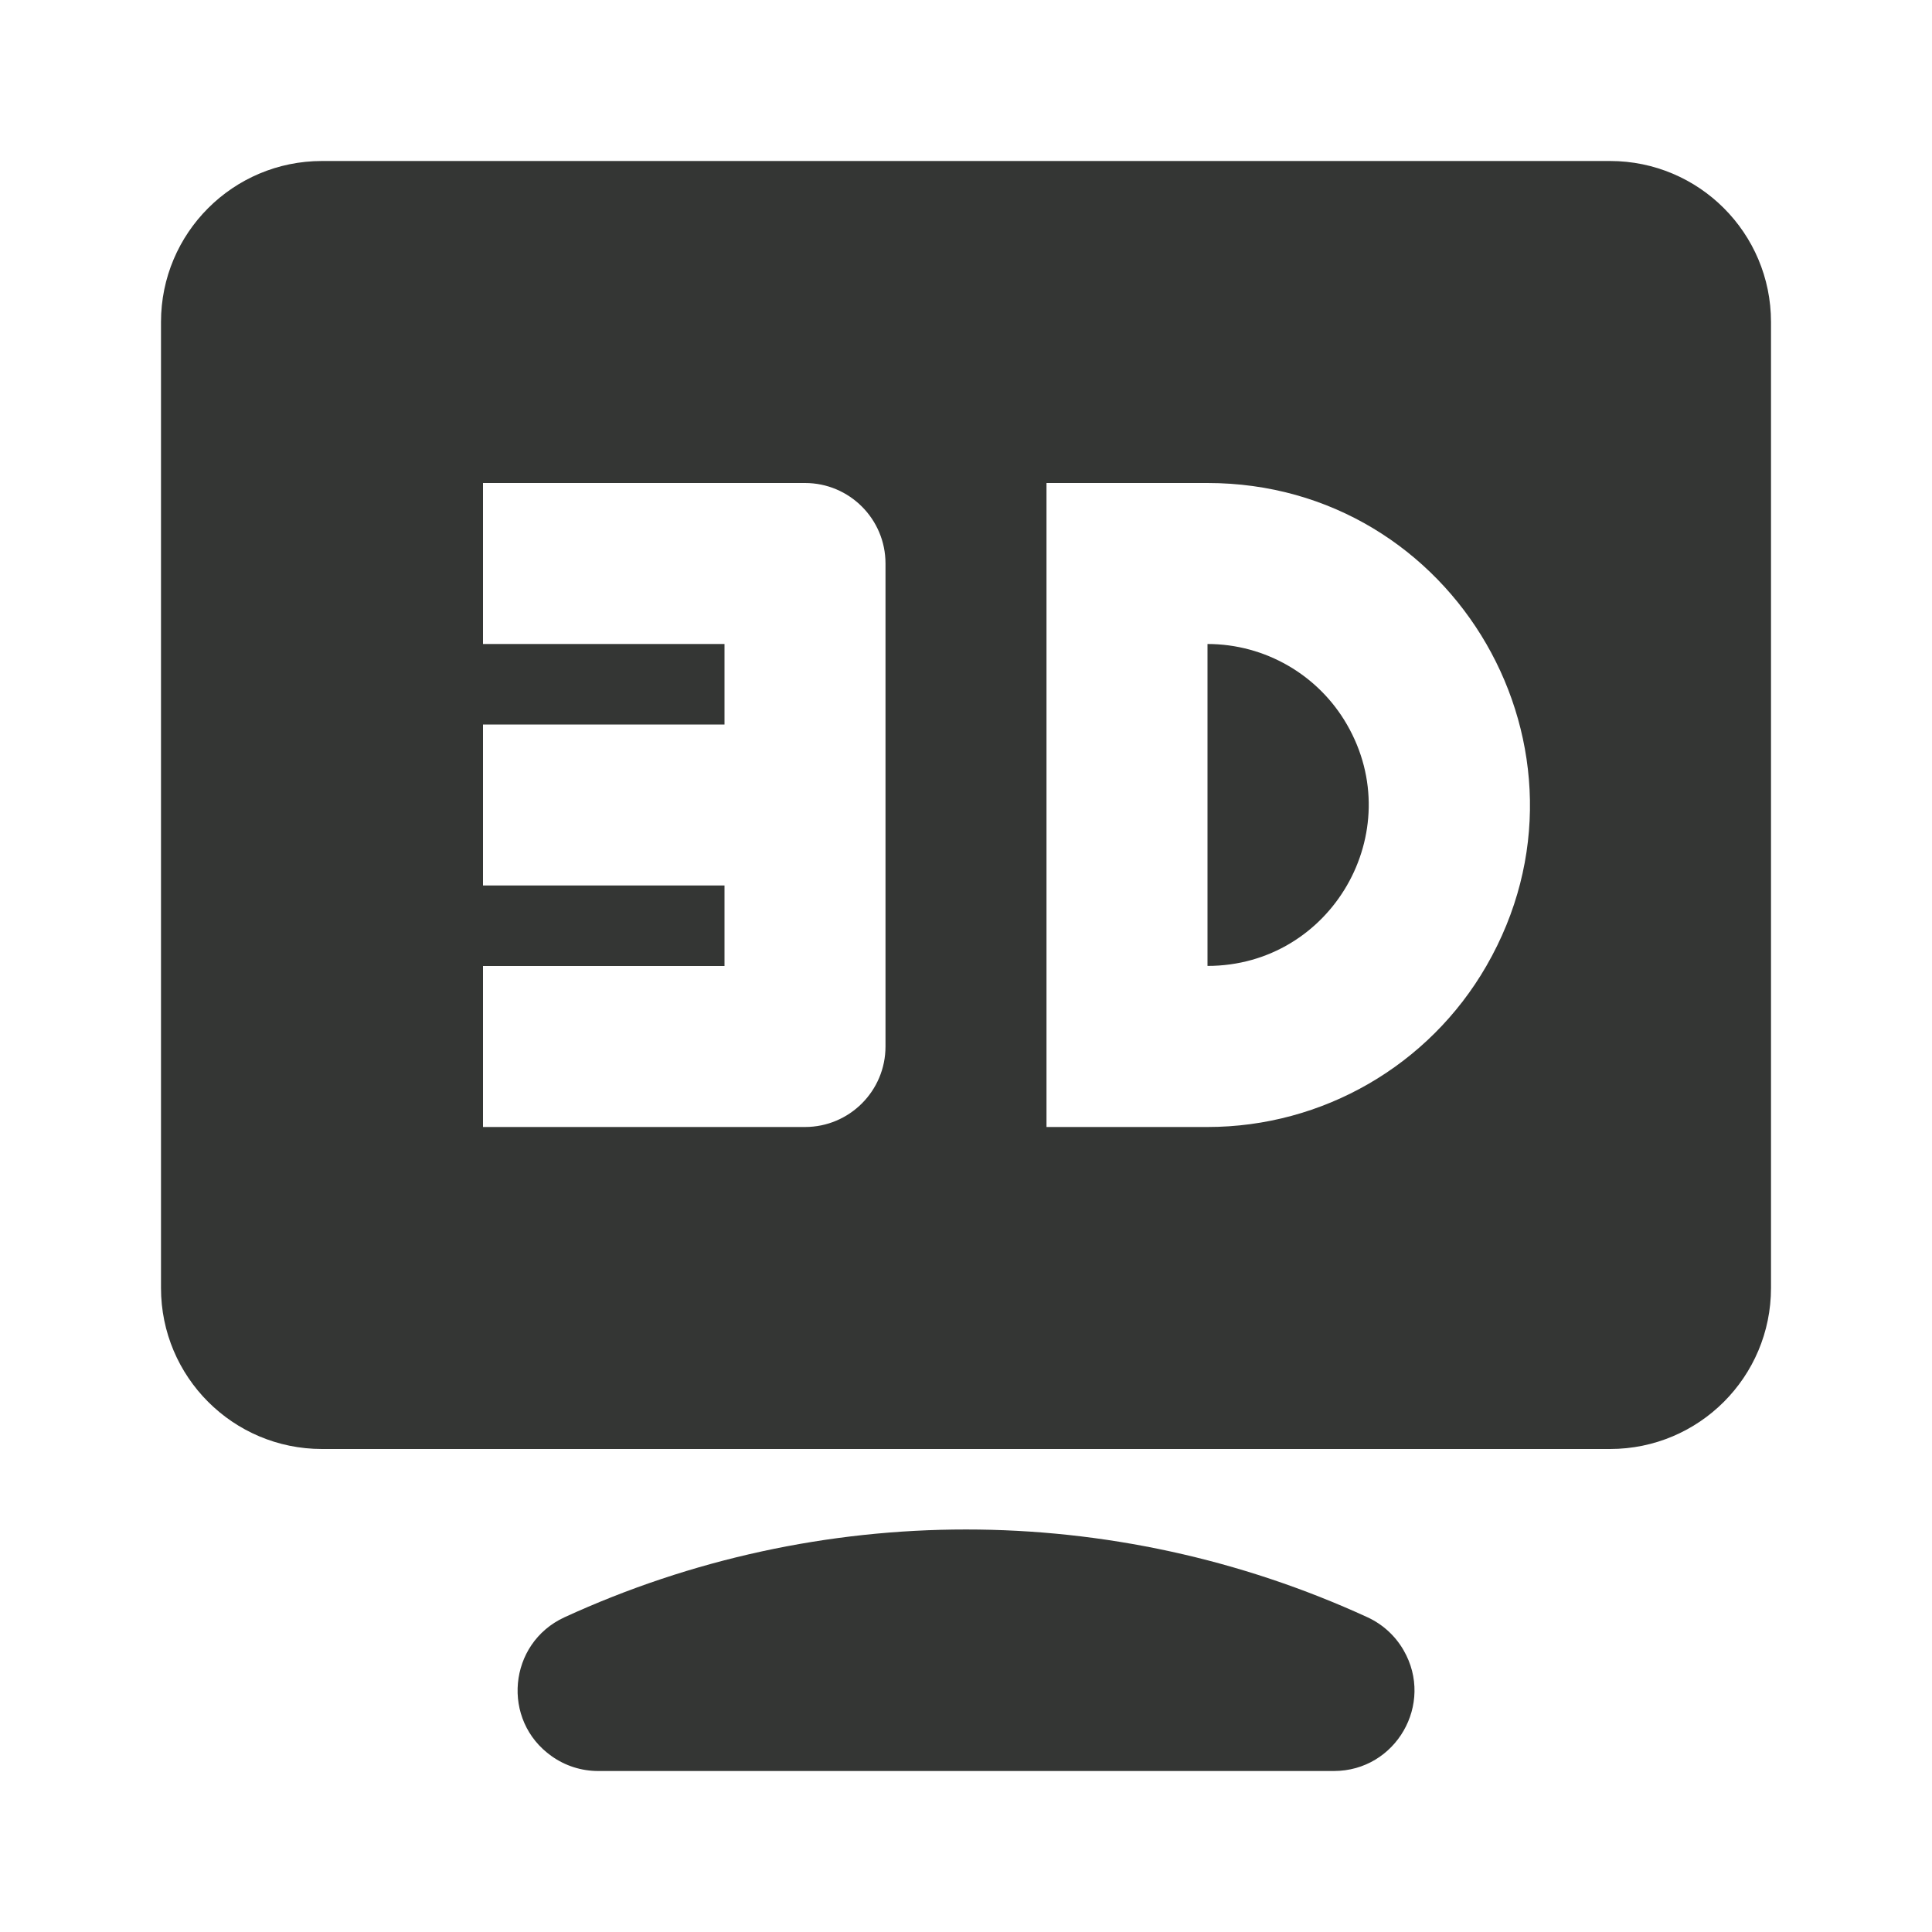 <svg xmlns="http://www.w3.org/2000/svg" fill="none" viewBox="0 0 24 24" height="24" width="24">
<path fill="#343634" d="M16.989 20.091C13.822 18.636 10.178 18.636 7.011 20.091C6.312 20.414 6.224 21.372 6.853 21.816C7.022 21.936 7.223 22 7.43 22H16.57C17.34 22 17.821 21.166 17.436 20.5C17.333 20.321 17.177 20.178 16.989 20.091ZM15 8V11.999C16.54 11.999 17.502 10.333 16.732 9C16.375 8.381 15.714 8 15 8Z"></path>
<path fill="#343634" d="M20 2H4C2.895 2 2 2.895 2 4V16C2 17.105 2.895 18 4 18H20C21.105 18 22 17.105 22 16V4C22 2.895 21.105 2 20 2ZM11 13C11 13.552 10.552 14 10 14H6V12H9V11H6V9H9V8H6V6H10C10.552 6 11 6.448 11 7V13ZM15 14H13V6H15C18.079 6 20.004 9.333 18.464 12C17.75 13.238 16.429 14 15 14Z"></path>
</svg>
